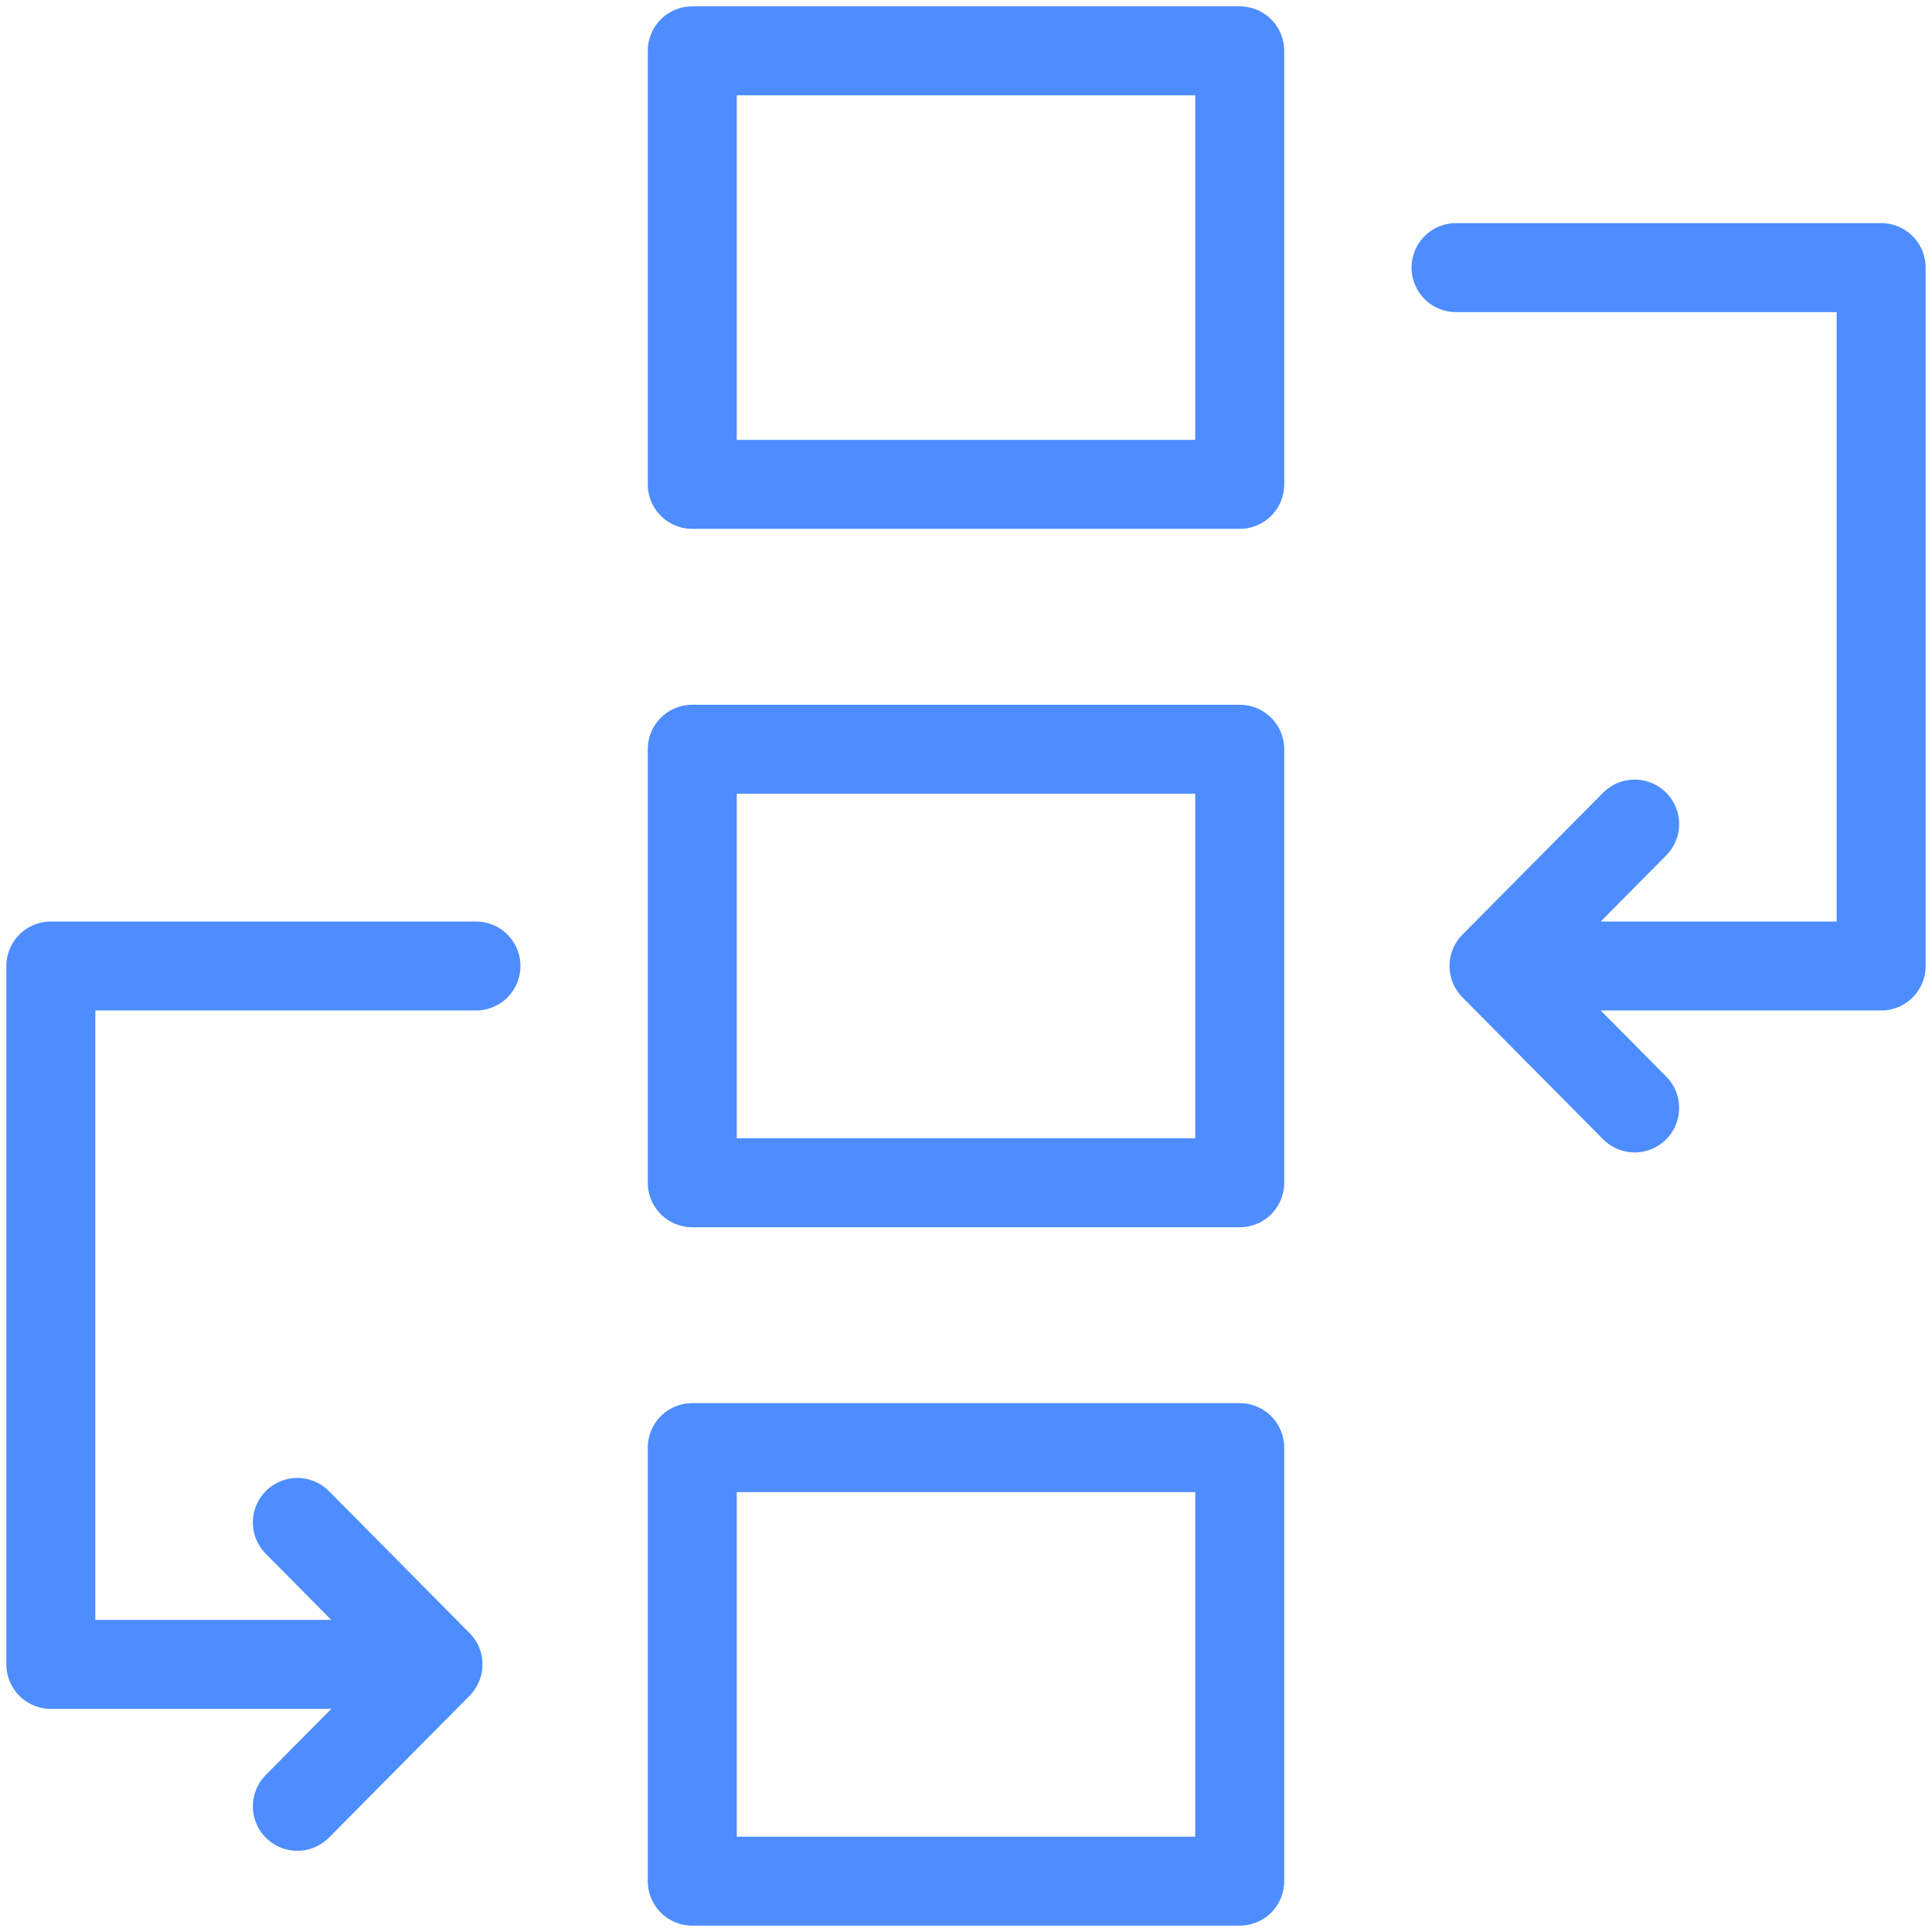 <svg width="76" height="76" viewBox="0 0 76 76" fill="none" xmlns="http://www.w3.org/2000/svg">
<path d="M64.303 43.583L58.77 38M58.77 38L64.303 32.417M58.77 38H74V10.527H57.277M11.697 71.056L17.23 65.473M17.23 65.473L11.697 59.889M17.23 65.473H2V38H18.723M27.232 29.473H48.768V46.527H27.232V29.473ZM27.232 56.946H48.768V74H27.232V56.946ZM27.232 2H48.768V19.054H27.232V2Z" stroke="#4D8DFF" stroke-width="3.5" stroke-miterlimit="10" stroke-linecap="round" stroke-linejoin="round"/>
</svg>
